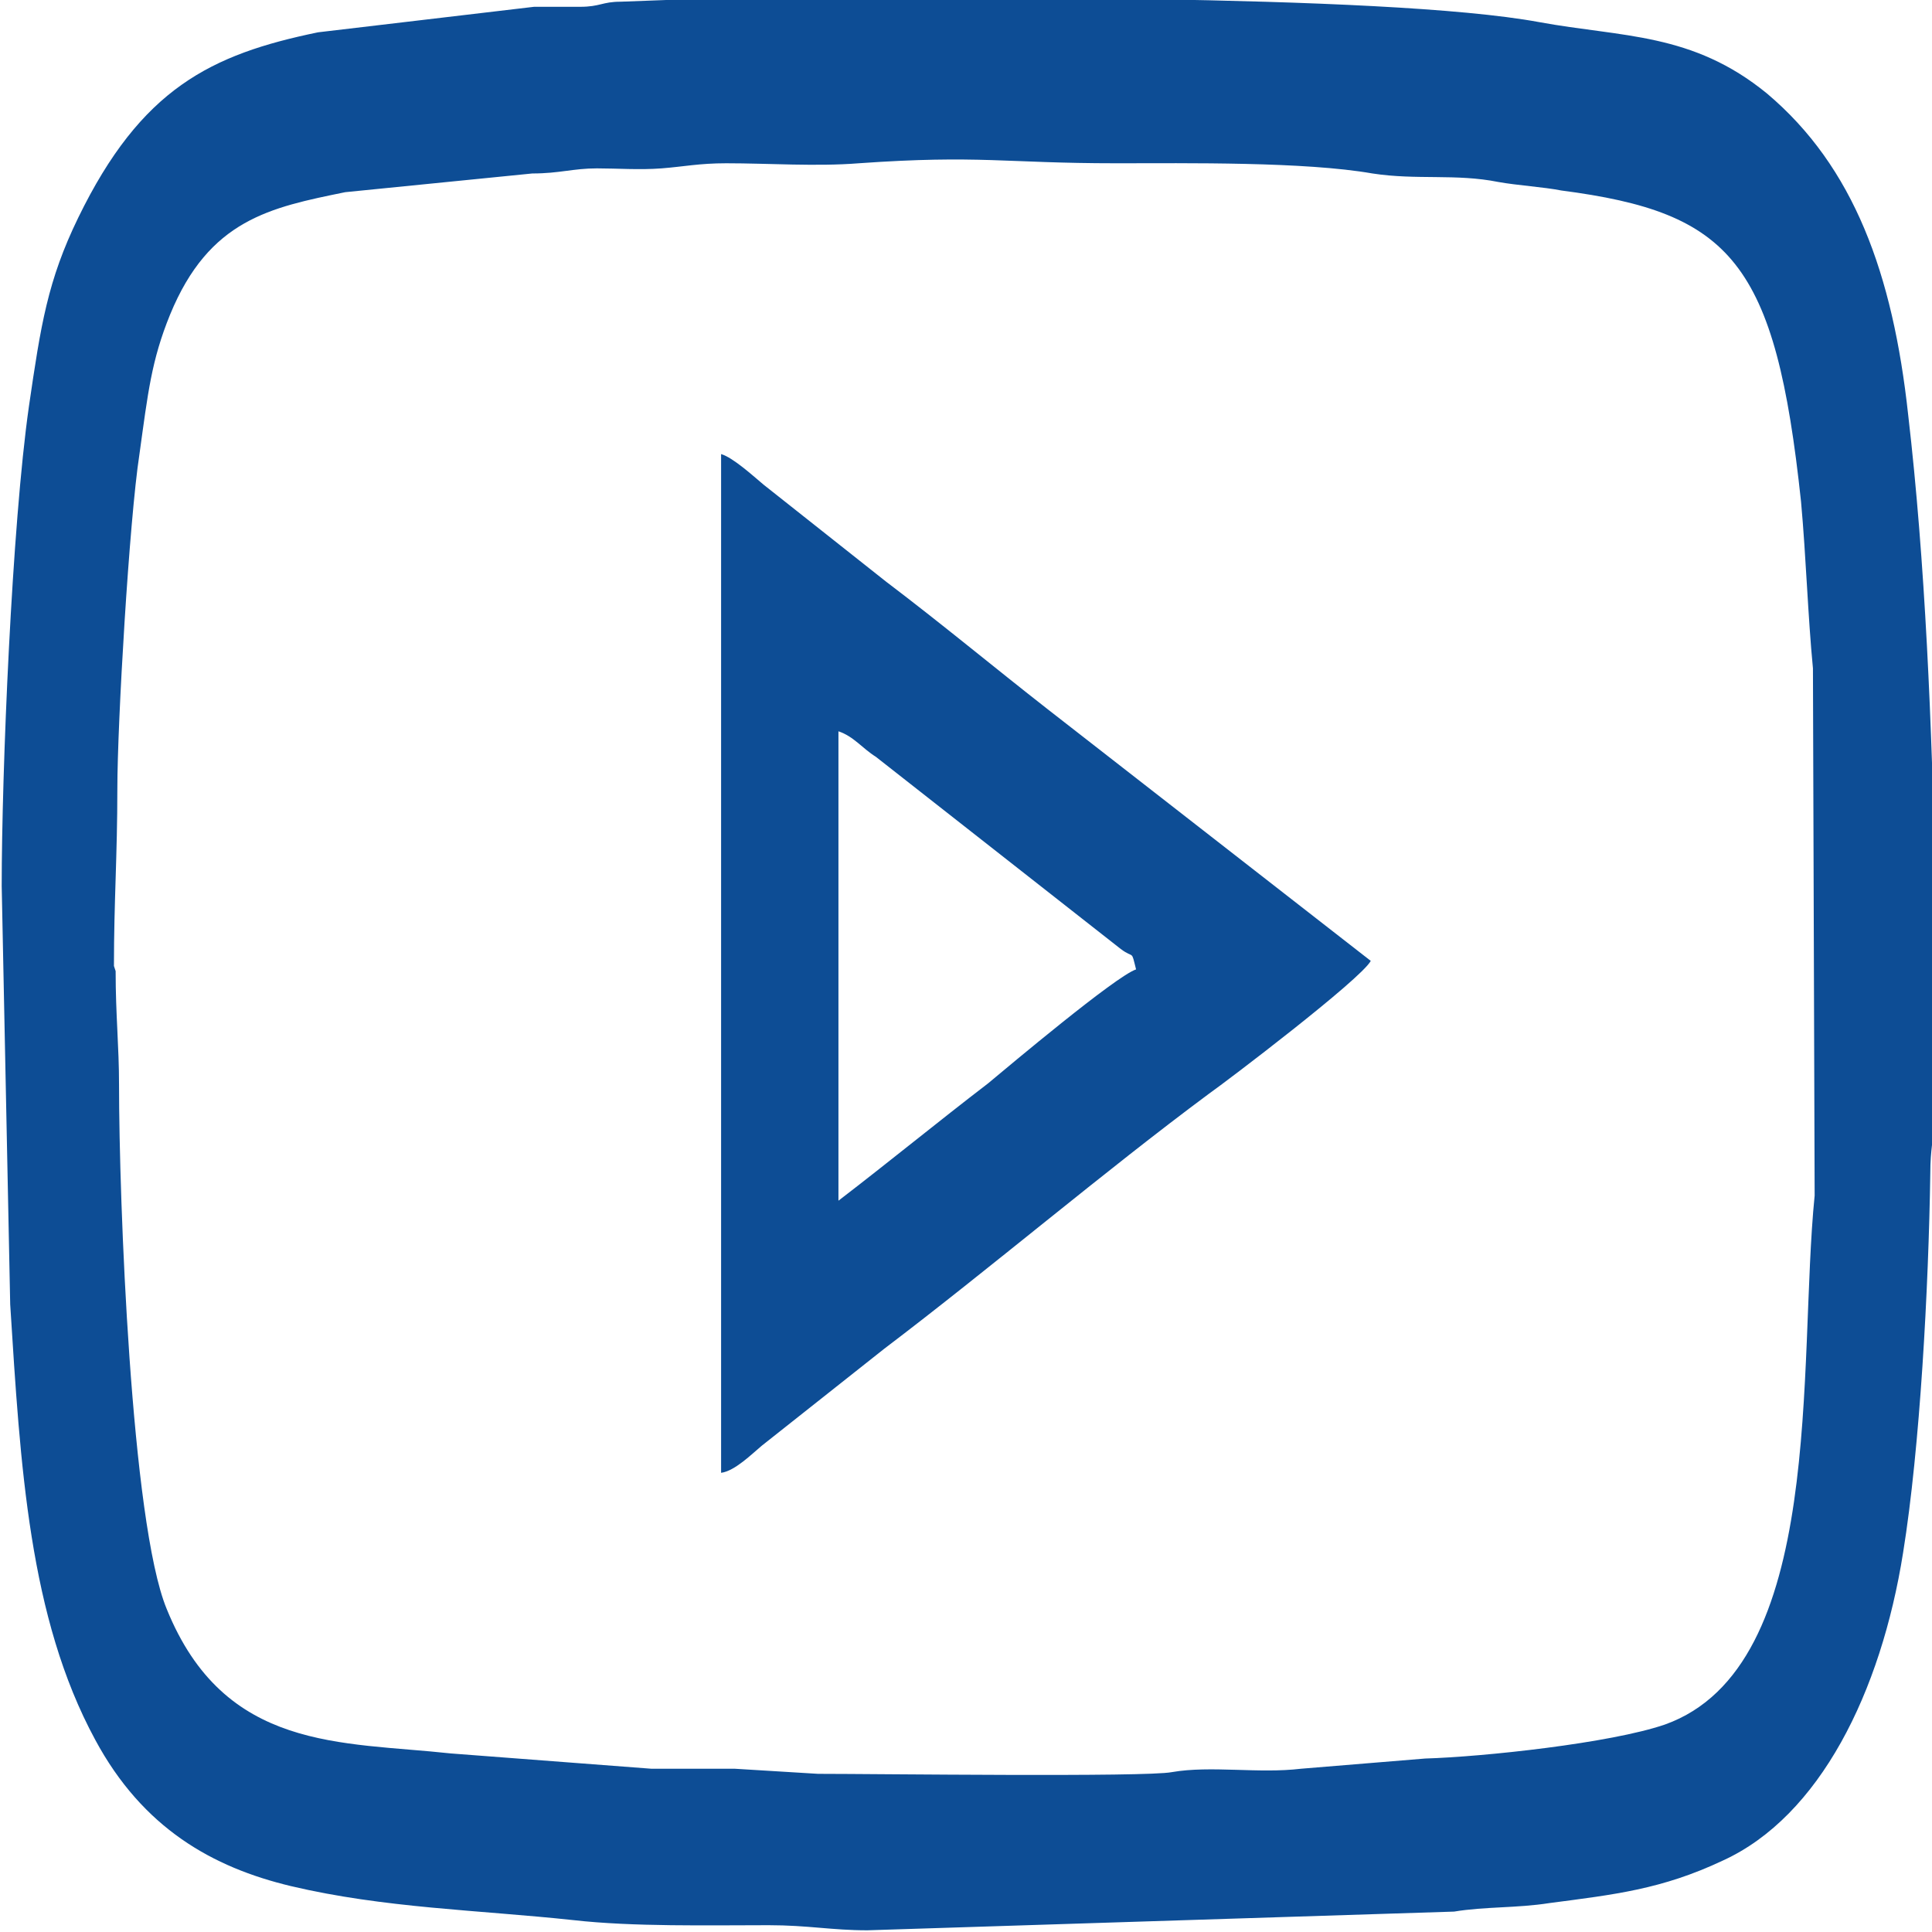 <?xml version="1.0" encoding="UTF-8"?>
<!DOCTYPE svg PUBLIC "-//W3C//DTD SVG 1.1//EN" "http://www.w3.org/Graphics/SVG/1.1/DTD/svg11.dtd">
<!-- Creator: CorelDRAW 2020 (64 Bit) -->
<svg xmlns="http://www.w3.org/2000/svg" xml:space="preserve" width="8.351mm" height="8.351mm" version="1.1" style="shape-rendering:geometricPrecision; text-rendering:geometricPrecision; image-rendering:optimizeQuality; fill-rule:evenodd; clip-rule:evenodd"
viewBox="0 0 11.36 11.36"
 xmlns:xlink="http://www.w3.org/1999/xlink"
 xmlns:xodm="http://www.corel.com/coreldraw/odm/2003">
 <defs>
  <style type="text/css">
   <![CDATA[
    .fil0 {fill:#0D4D95}
   ]]>
  </style>
 </defs>
 <g id="Camada_x0020_1">
  <g id="_2524028765888">
   <path class="fil0" d="M0.67 5.68c0,-0.38 0.02,-0.65 0.02,-1.04 -0,-0.39 0.07,-1.58 0.13,-1.97 0.05,-0.36 0.07,-0.55 0.18,-0.82 0.23,-0.56 0.59,-0.63 1.03,-0.72l1.1 -0.11c0.16,0 0.24,-0.03 0.38,-0.03 0.12,-0 0.25,0.01 0.38,0 0.13,-0.01 0.22,-0.03 0.38,-0.03 0.25,0 0.53,0.02 0.78,0 0.71,-0.05 0.86,0 1.51,-0 0.42,-0 1.11,-0.01 1.51,0.06 0.26,0.04 0.49,-0 0.74,0.05 0.11,0.02 0.27,0.03 0.37,0.05 1,0.13 1.26,0.42 1.41,1.83 0.03,0.33 0.04,0.67 0.07,0.98l0.01 3.1c-0.1,0.99 0.07,2.77 -0.88,3.11 -0.32,0.11 -1.07,0.19 -1.41,0.2l-0.73 0.06c-0.25,0.03 -0.53,-0.02 -0.76,0.02 -0.15,0.03 -1.74,0.01 -2.08,0.01l-0.49 -0.03c-0.16,-0 -0.33,0 -0.49,0l-1.18 -0.09c-0.64,-0.07 -1.33,-0.01 -1.67,-0.85 -0.21,-0.51 -0.28,-2.41 -0.28,-3.08 0,-0.23 -0.02,-0.41 -0.02,-0.67zm10.7 -0.45l0 1.35c-0,0.13 -0.02,0.17 -0.02,0.32 -0.01,0.67 -0.06,1.61 -0.16,2.23 -0.13,0.82 -0.49,1.55 -1.06,1.81 -0.36,0.17 -0.64,0.2 -1.02,0.25 -0.19,0.03 -0.38,0.02 -0.56,0.05l-3.45 0.11c-0.21,0 -0.35,-0.03 -0.58,-0.03 -0.35,0 -0.8,0.01 -1.15,-0.03 -0.56,-0.06 -1.11,-0.07 -1.66,-0.2 -0.46,-0.11 -0.87,-0.34 -1.15,-0.86 -0.39,-0.72 -0.44,-1.61 -0.5,-2.56l-0.05 -2.46c0,-0.67 0.06,-2.12 0.16,-2.82 0.07,-0.48 0.11,-0.74 0.29,-1.11 0.37,-0.76 0.78,-0.96 1.41,-1.09l1.27 -0.15c0.09,-0 0.18,0 0.27,0 0.12,-0 0.13,-0.03 0.24,-0.03l0.8 -0.03c0.96,0.01 3.68,-0.02 4.6,0.15 0.49,0.09 0.9,0.06 1.34,0.42 0.51,0.43 0.74,1.06 0.83,1.89 0.1,0.86 0.14,1.82 0.16,2.78z"/>
   <path class="fil0" d="M4.93 7.06l0 -2.76c0.09,0.03 0.14,0.1 0.22,0.15l1.44 1.13c0.08,0.06 0.06,0 0.09,0.12 -0.12,0.04 -0.75,0.57 -0.87,0.67 -0.3,0.23 -0.58,0.46 -0.88,0.69zm-0.69 1.6c0.08,-0.01 0.18,-0.11 0.24,-0.16l0.72 -0.57c0.62,-0.47 1.29,-1.04 1.91,-1.5 0.1,-0.07 0.89,-0.67 0.95,-0.78l-1.9 -1.48c-0.32,-0.25 -0.62,-0.5 -0.95,-0.75l-0.72 -0.57c-0.06,-0.05 -0.18,-0.16 -0.25,-0.18l0 5.99z"/>
  </g>
 </g>
</svg>
